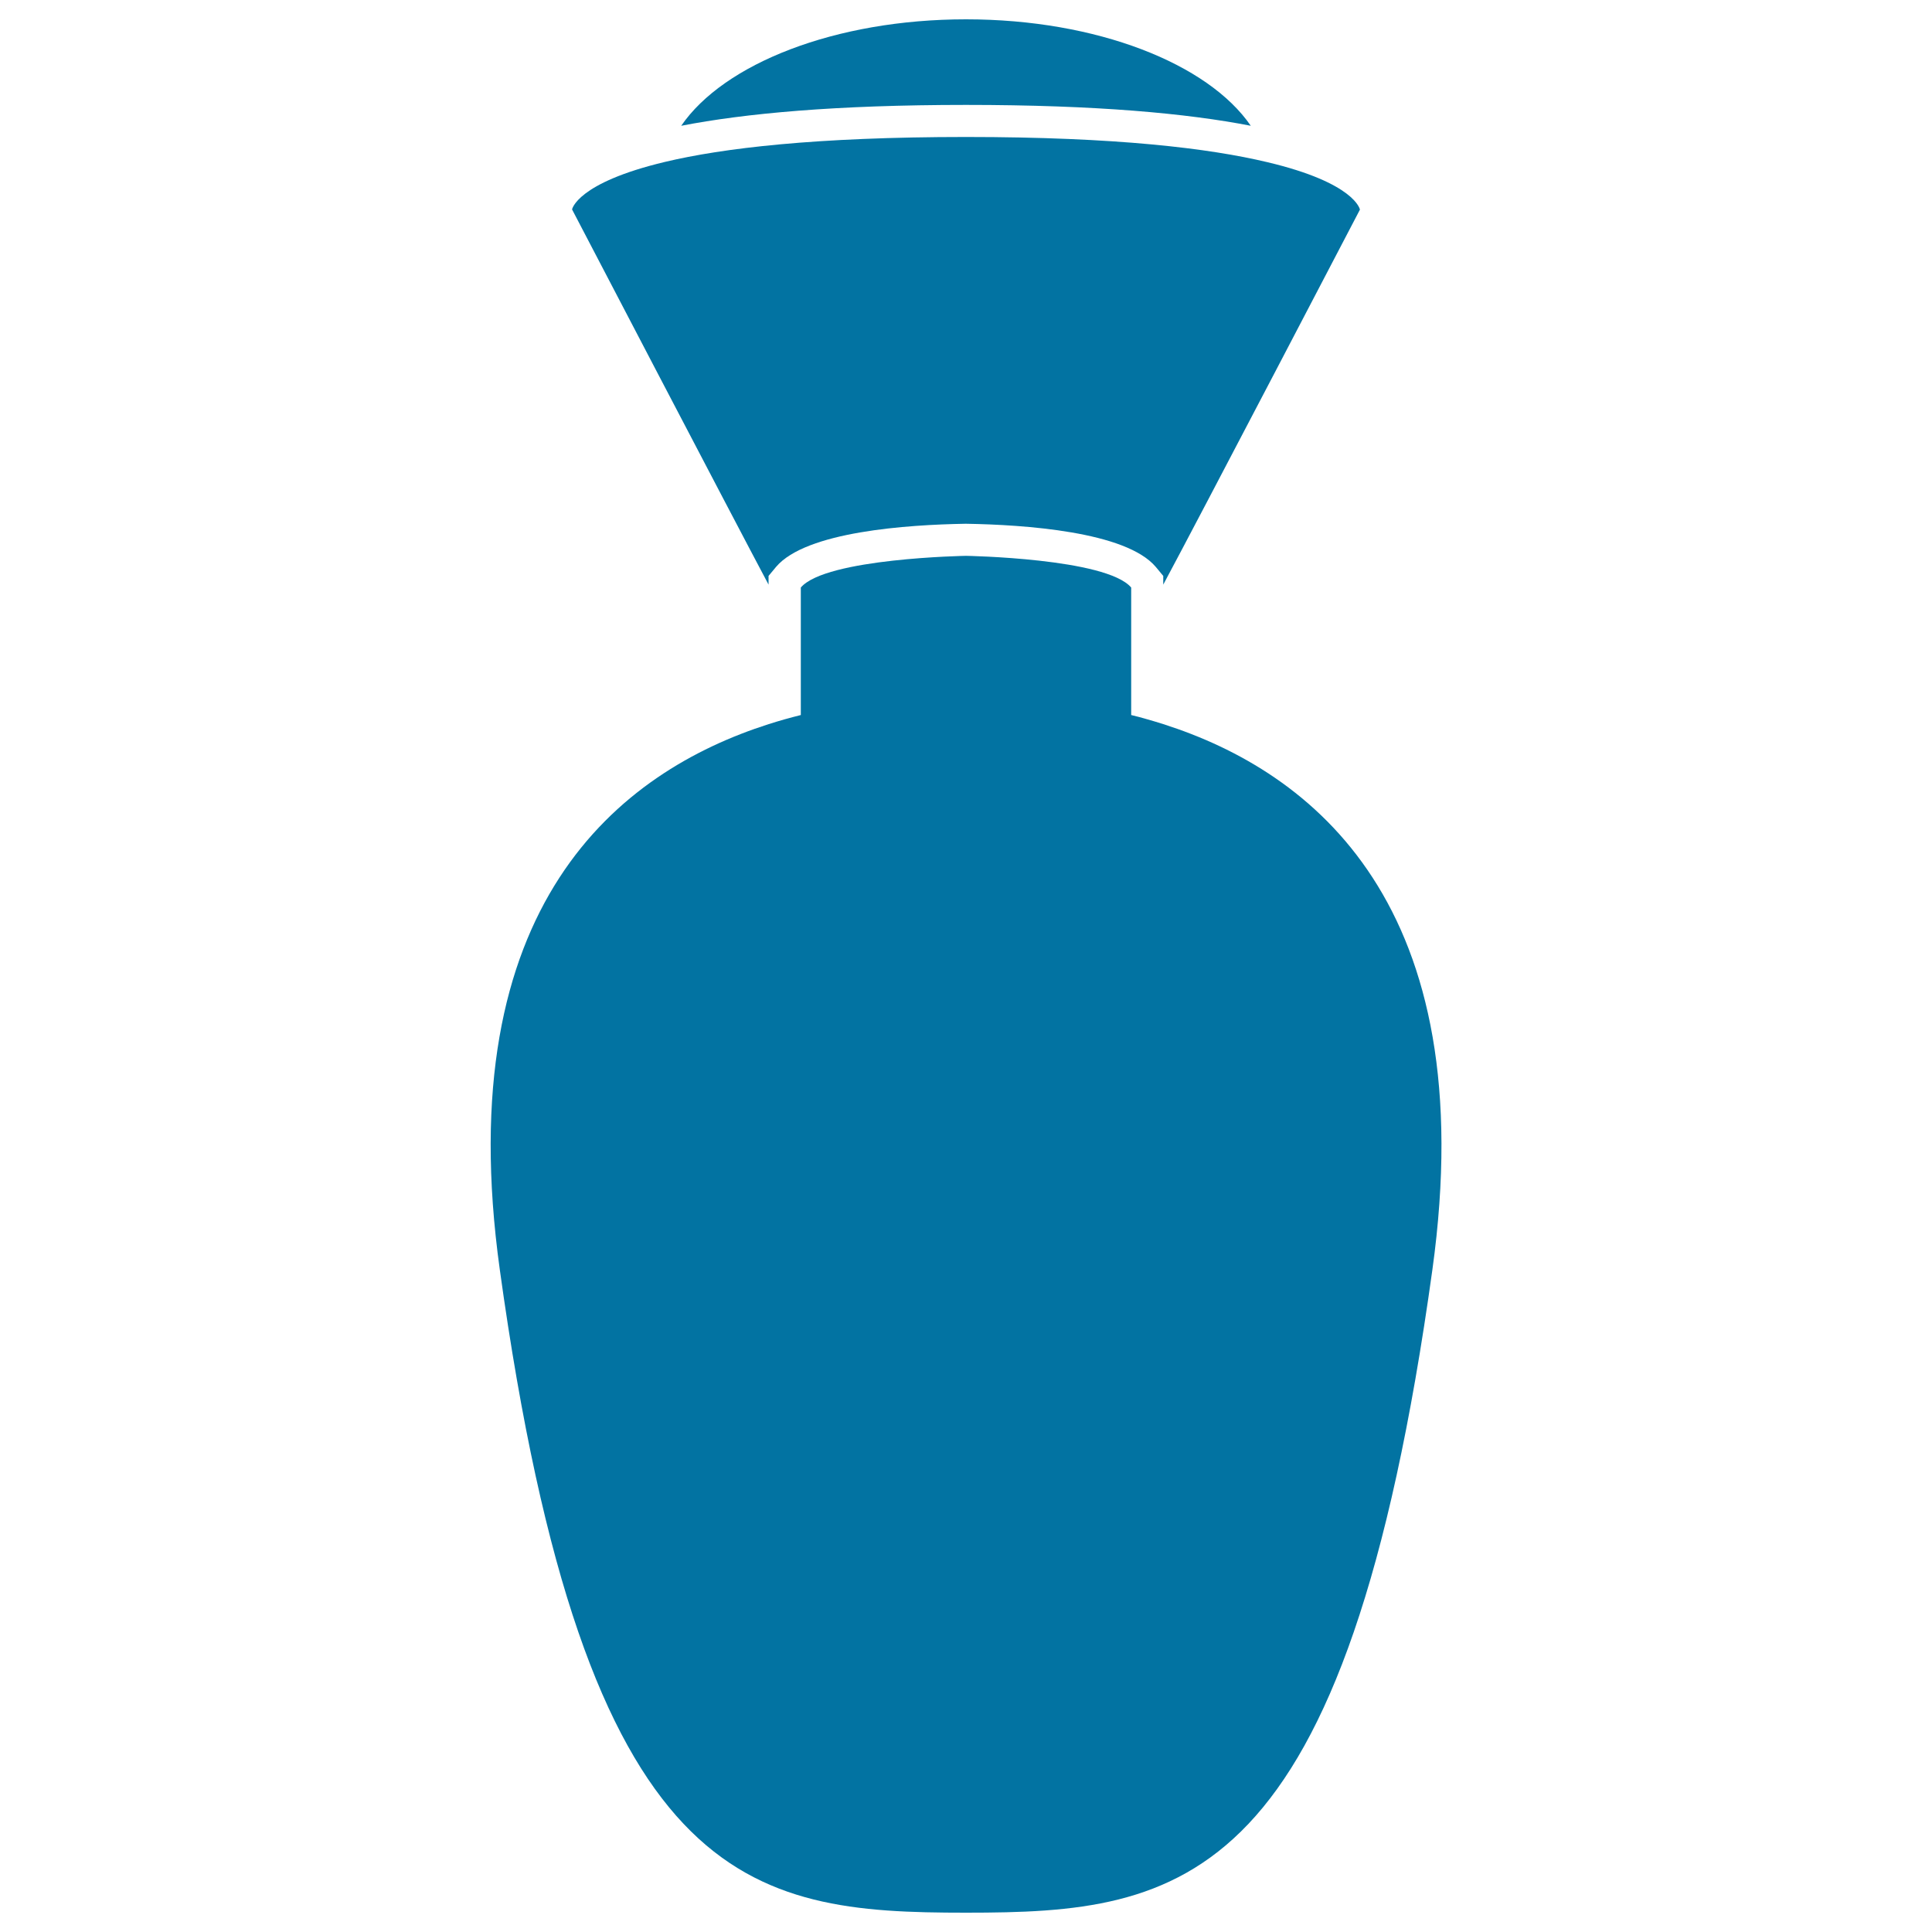 <svg xmlns="http://www.w3.org/2000/svg" viewBox="0 0 1000 1000" style="fill:#0273a2">
<title>Stylish Perfume Bottle SVG icon</title>
<g><g><path d="M647.4,65.1C625.4,33,567.8,10,500,10c-67.8,0-125.4,23-147.4,55.1c32.9-6.4,79.9-10.8,147.4-10.8C567.5,54.3,614.5,58.7,647.4,65.1z"/><path d="M397.8,298.1l3.9-4.7c15.5-18.3,68-21.8,97.9-22.3h0.3h0.3c29.9,0.5,82.5,4,98,22.3l3.9,4.7v4.5c18-33.5,101.8-194.1,101.8-194.1s-2.3-13.8-48.1-24.6C626,76.8,578,70.9,500,70.9c-78,0-126,5.8-155.8,12.9c-45.8,10.9-48.1,24.6-48.1,24.6S379.9,269,397.8,302.6V298.1z"/><path d="M500,990c112.5,0,196.9-11.7,241.4-332.8c26.2-189.1-62.2-257.8-139.3-282.4c-2.8-0.9-5.5-1.7-8.3-2.5c-2.8-0.8-5.6-1.6-8.3-2.2v-34v-9.3v-8.9v-13.8c-12.9-15.2-85.5-16.4-85.5-16.4s-72.6,1.2-85.5,16.4v13.8v8.9v9.3v34c-2.7,0.7-5.5,1.4-8.3,2.2c-2.8,0.8-5.5,1.6-8.3,2.5c-77.1,24.6-165.5,93.3-139.2,282.4C303.1,978.3,387.5,990,500,990z"/></g></g>
</svg>